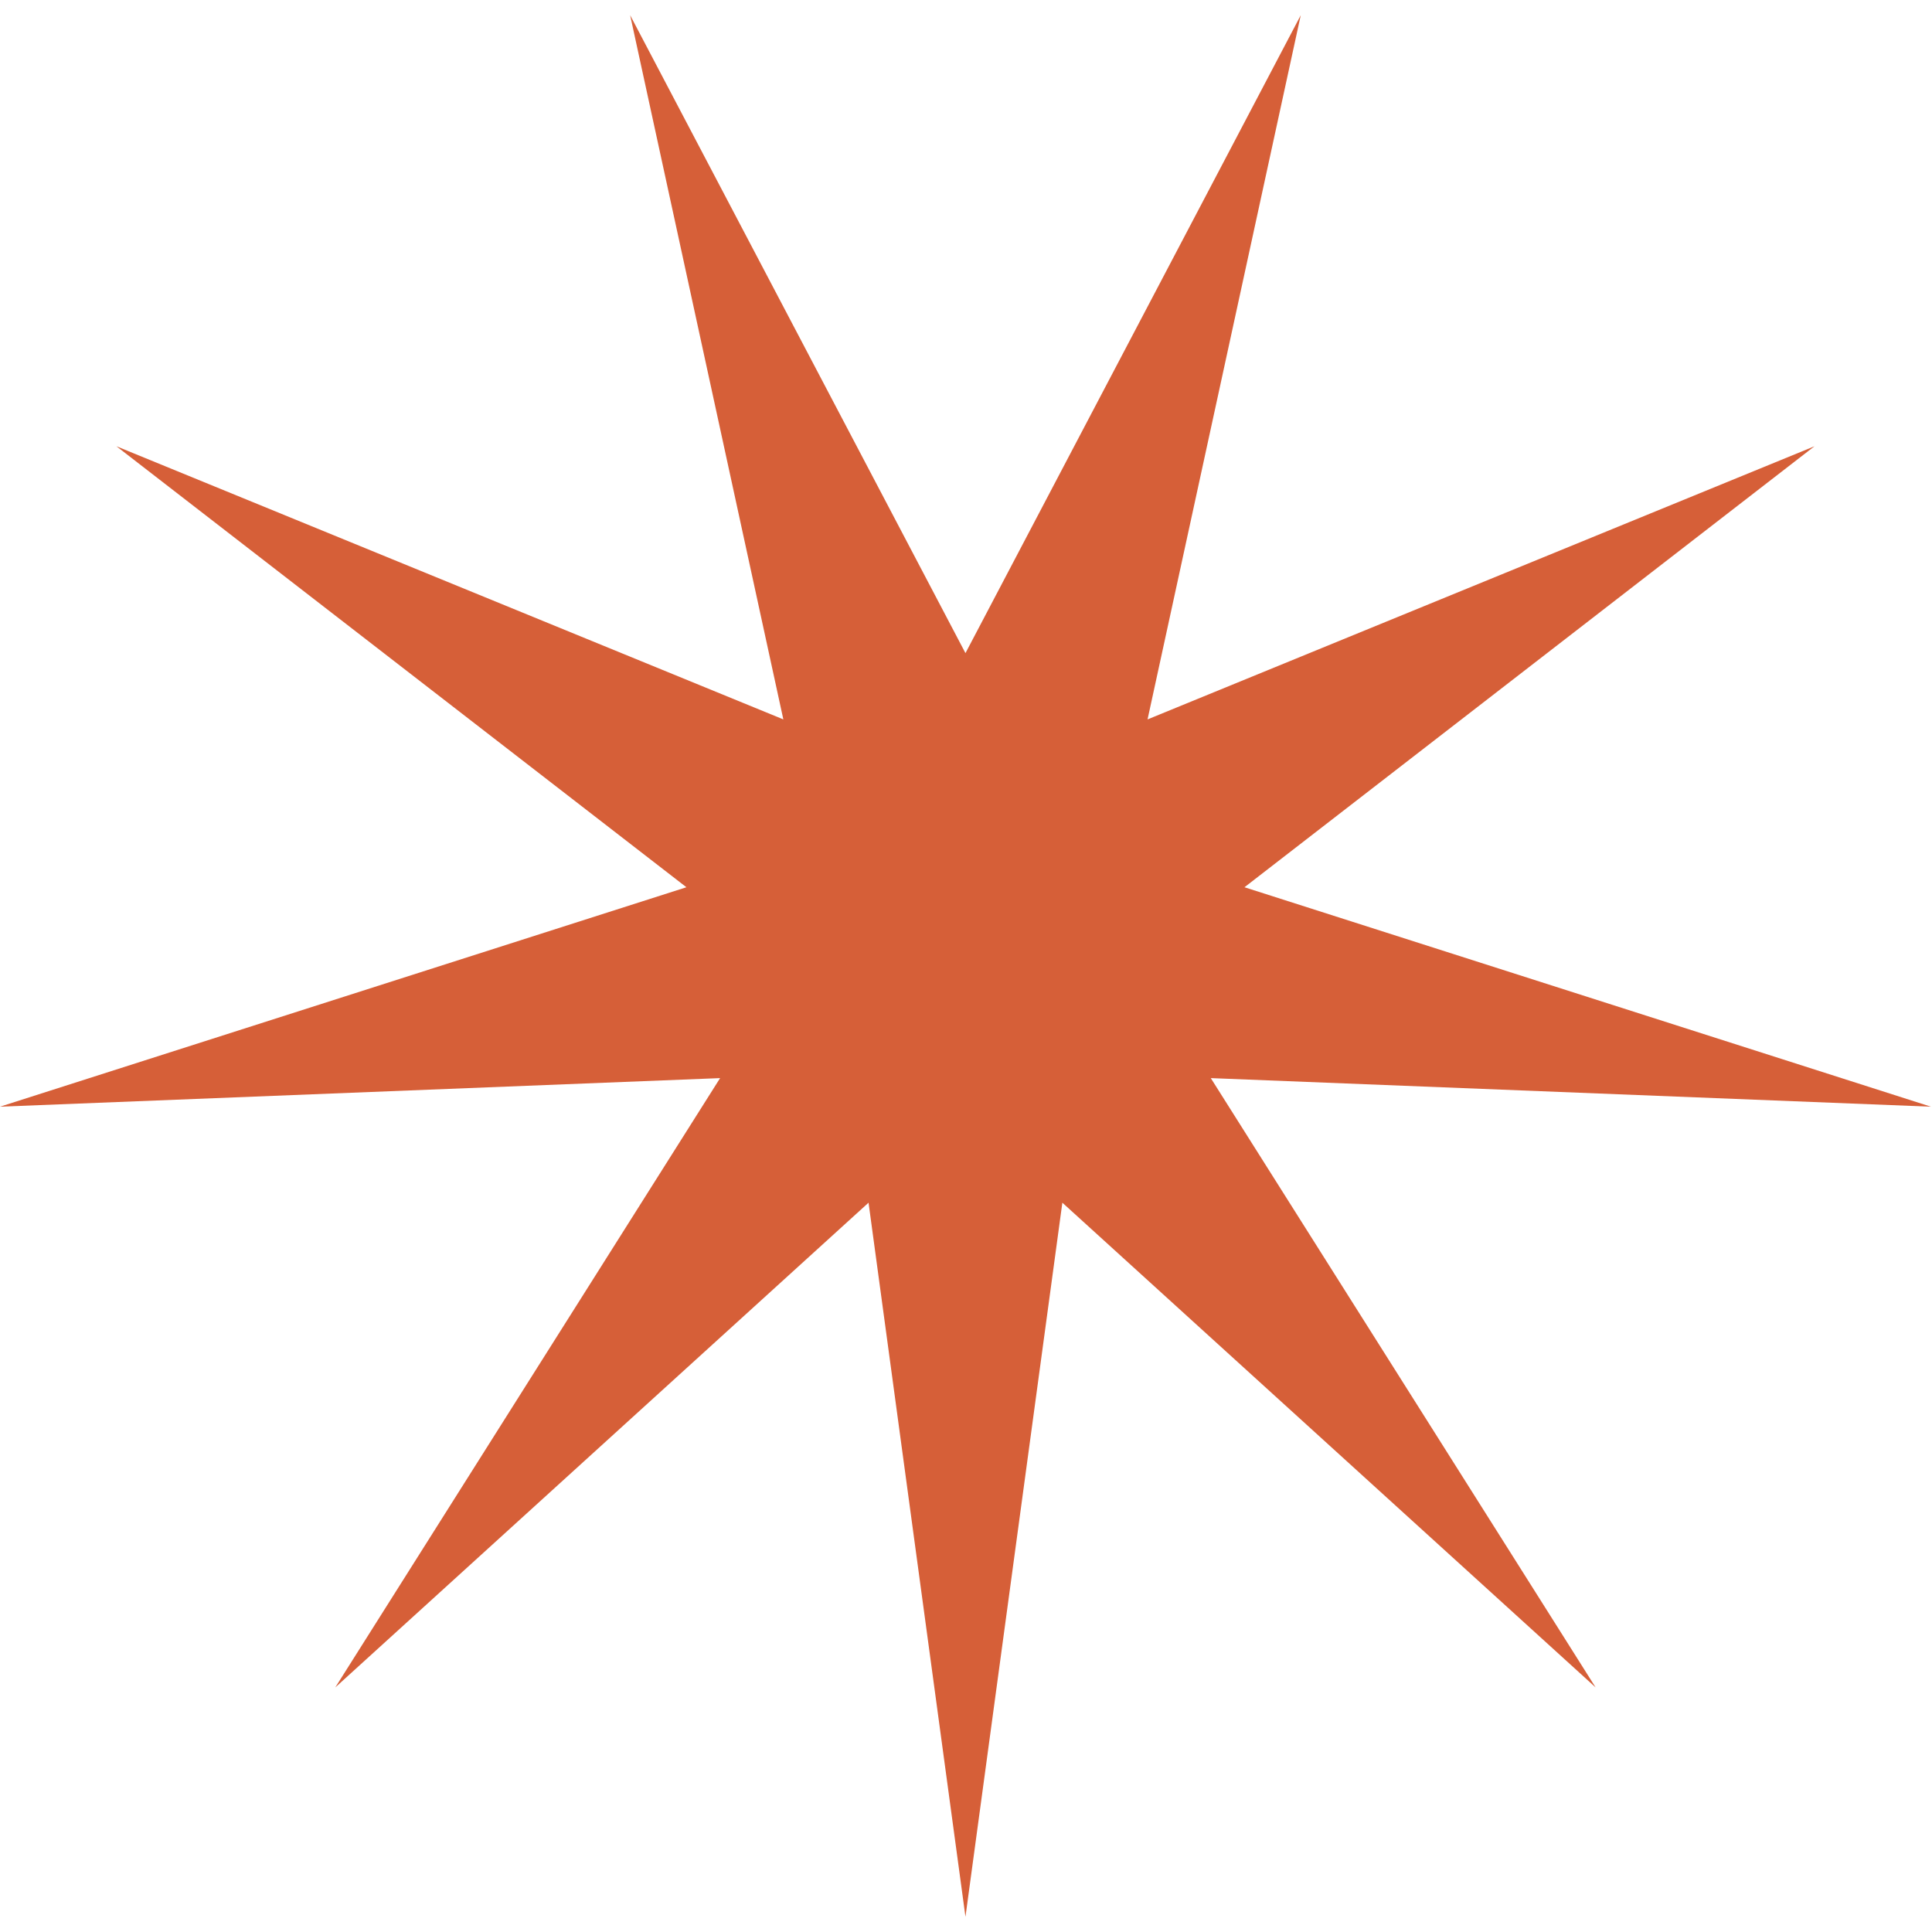 <svg width="72" height="72" viewBox="0 0 72 72" fill="none" xmlns="http://www.w3.org/2000/svg">
<g clip-path="url(#clip0_142_214)">
<path d="M71.959 41.243L46.378 33.065L67.62 16.631L42.766 26.81L48.475 0.567L35.98 24.34L23.484 0.567L29.193 26.81L4.339 16.631L25.581 33.065L0 41.243L26.836 40.178L12.495 62.885L32.368 44.821L35.98 71.433L39.591 44.821L59.464 62.885L45.123 40.178L71.959 41.243Z" fill="#D65F38"/>
</g>
<defs>
<clipPath id="clip0_142_214">
<rect width="72" height="72" fill="white"/>
</clipPath>
</defs>
</svg>
